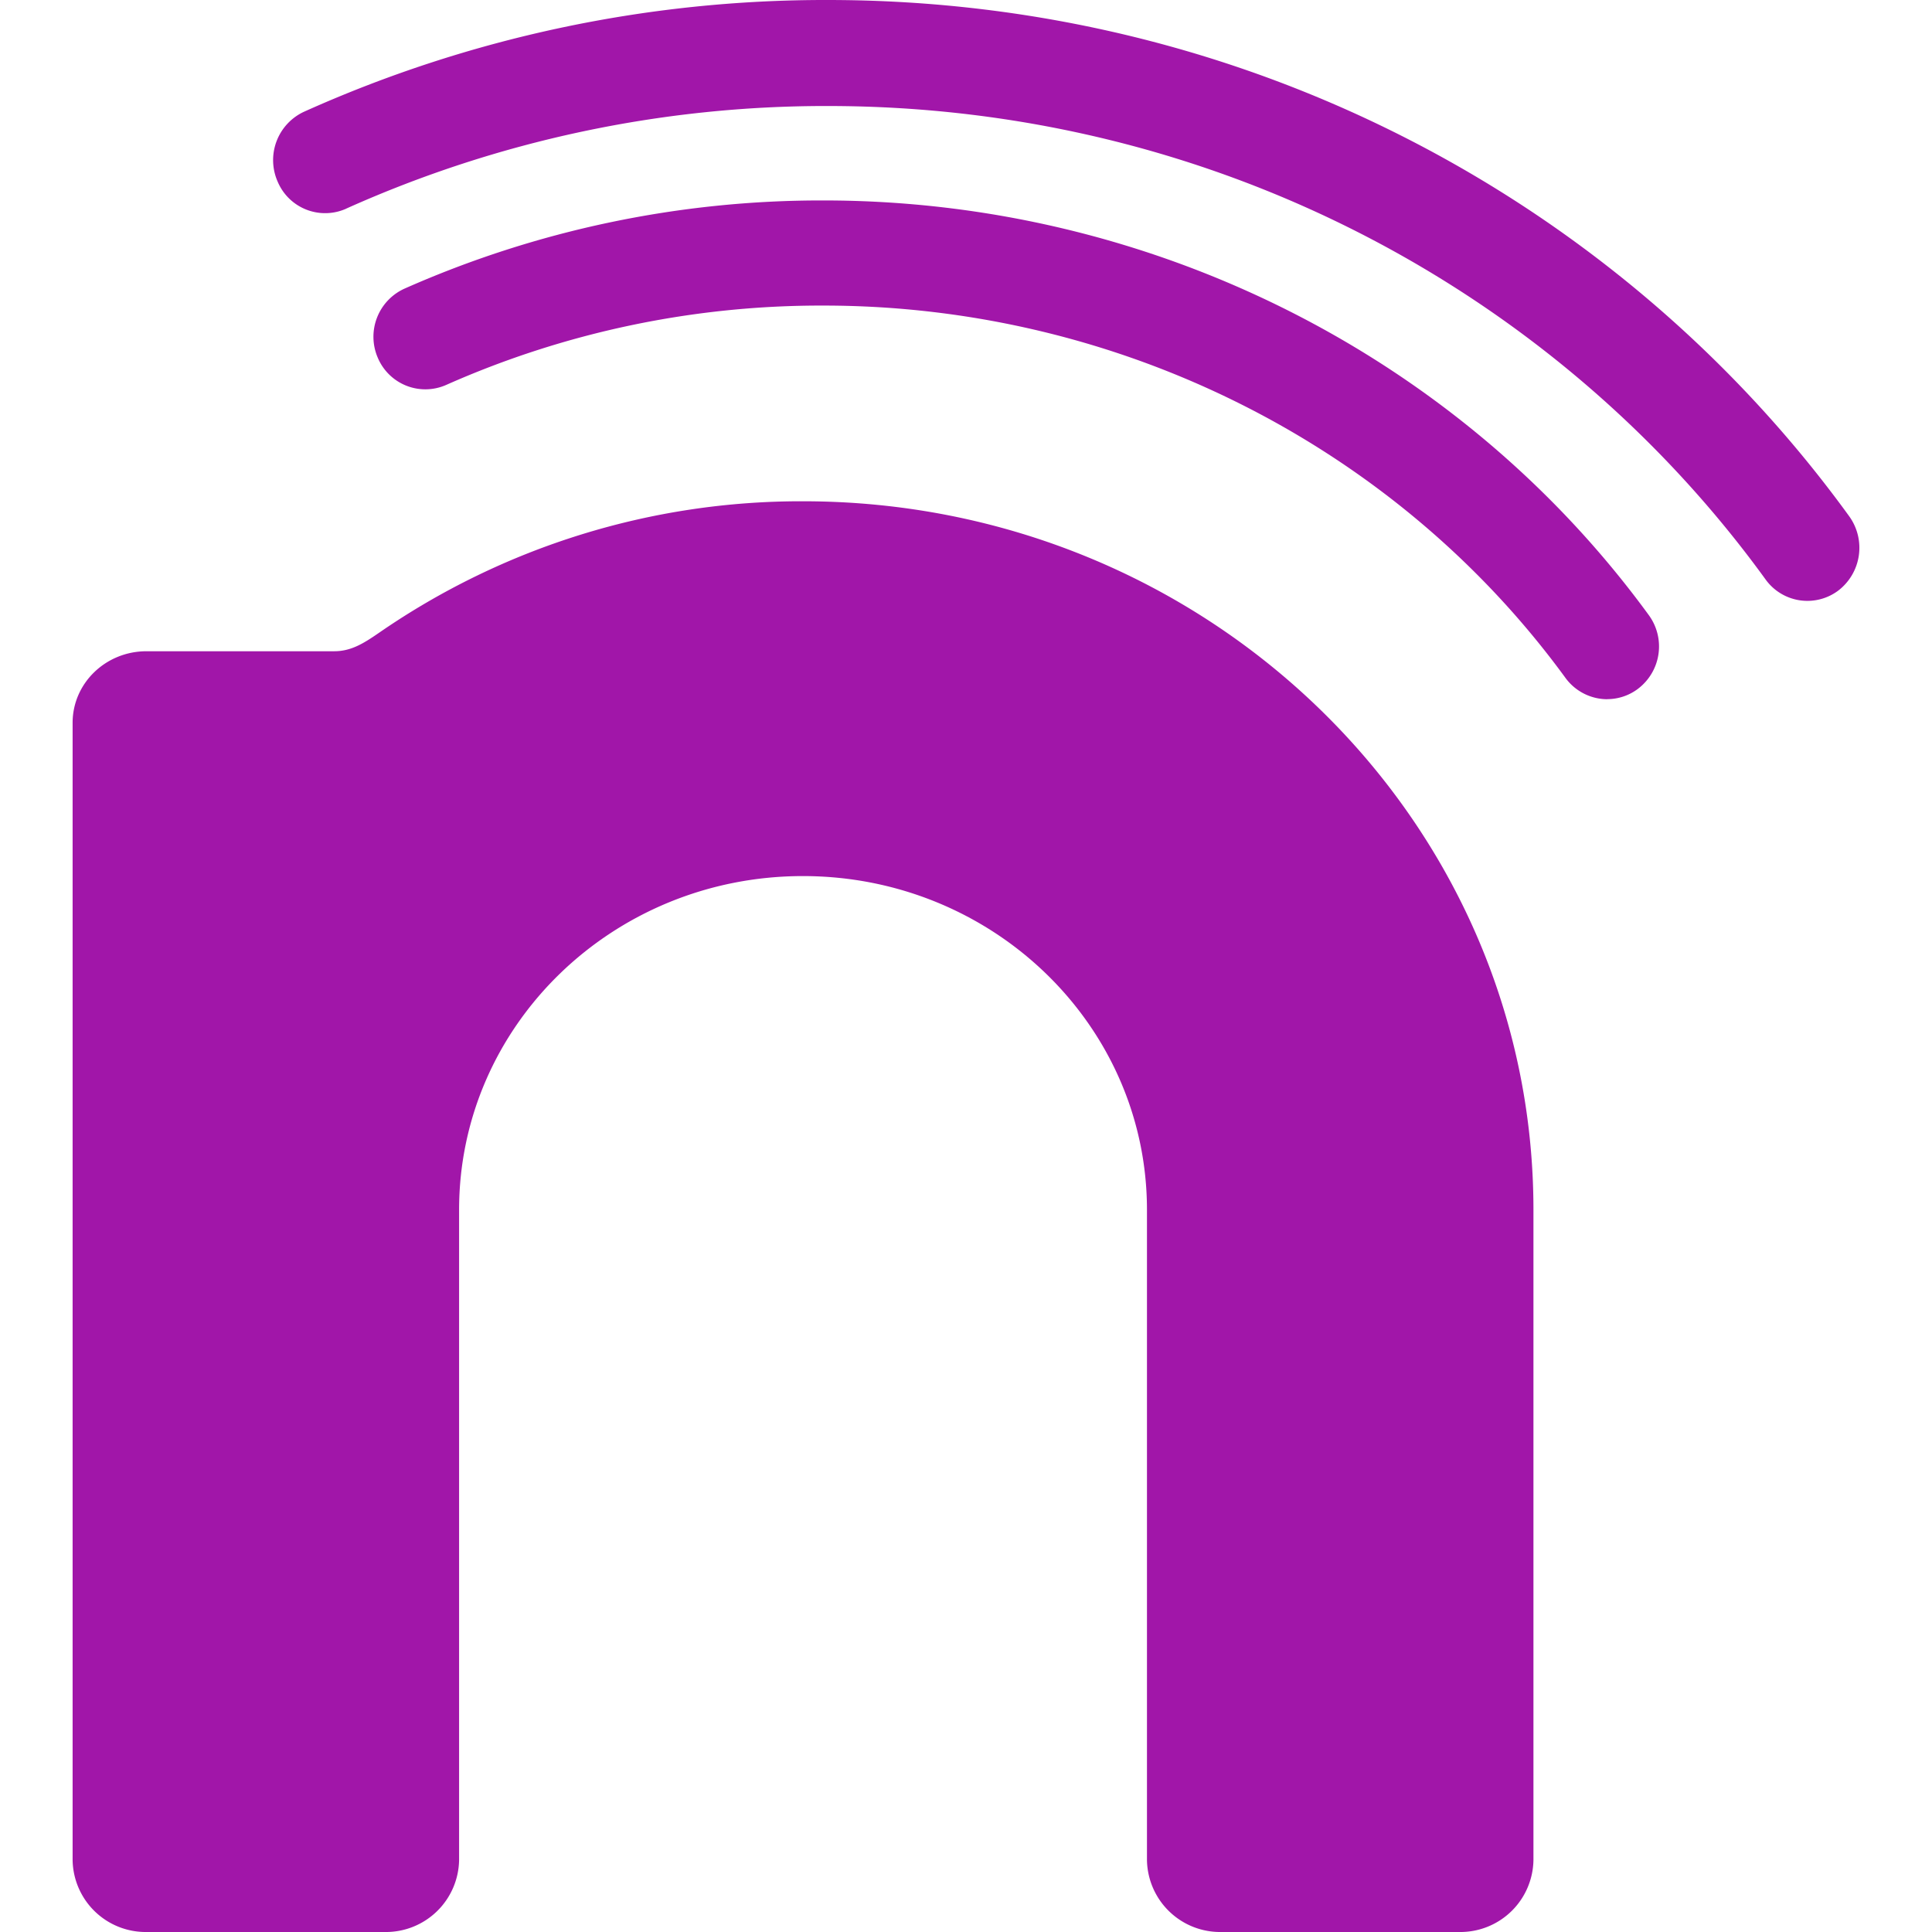 <svg role="img" width="32px" height="32px" viewBox="0 0 24 24" xmlns="http://www.w3.org/2000/svg"><title>Nintendo Network</title><path fill="#a116a9" d="M19.965 8.686a.645.645 0 0 1-.519-.266c-2.111-2.893-5.555-4.624-9.215-4.624a11.474 11.474 0 0 0-4.689.986.641.641 0 0 1-.849-.338.656.656 0 0 1 .333-.859 12.78 12.78 0 0 1 5.205-1.095c4.067 0 7.9 1.927 10.253 5.154a.66.66 0 0 1-.137.913.633.633 0 0 1-.381.128M.902 8.979c0-.492.411-.889.918-.889h2.331c.21 0 .364-.096.557-.229a9.223 9.223 0 0 1 5.268-1.634c5.01 0 9.073 3.942 9.073 8.802v8.077a.908.908 0 0 1-.922.894h-2.955a.909.909 0 0 1-.924-.894v-8.077c0-2.289-1.912-4.146-4.274-4.146-2.36 0-4.271 1.855-4.271 4.146v8.077A.909.909 0 0 1 4.779 24H1.824a.908.908 0 0 1-.922-.894V8.98M4.302 2.591a14.548 14.548 0 0 1 5.98-1.274c4.822 0 9.075 2.329 11.649 5.879a.64.64 0 0 0 .904.141.67.67 0 0 0 .137-.923C20.155 2.528 15.516 0 10.281 0a15.791 15.791 0 0 0-6.502 1.387.662.662 0 0 0-.33.869.64.64 0 0 0 .852.336Z"/></svg>